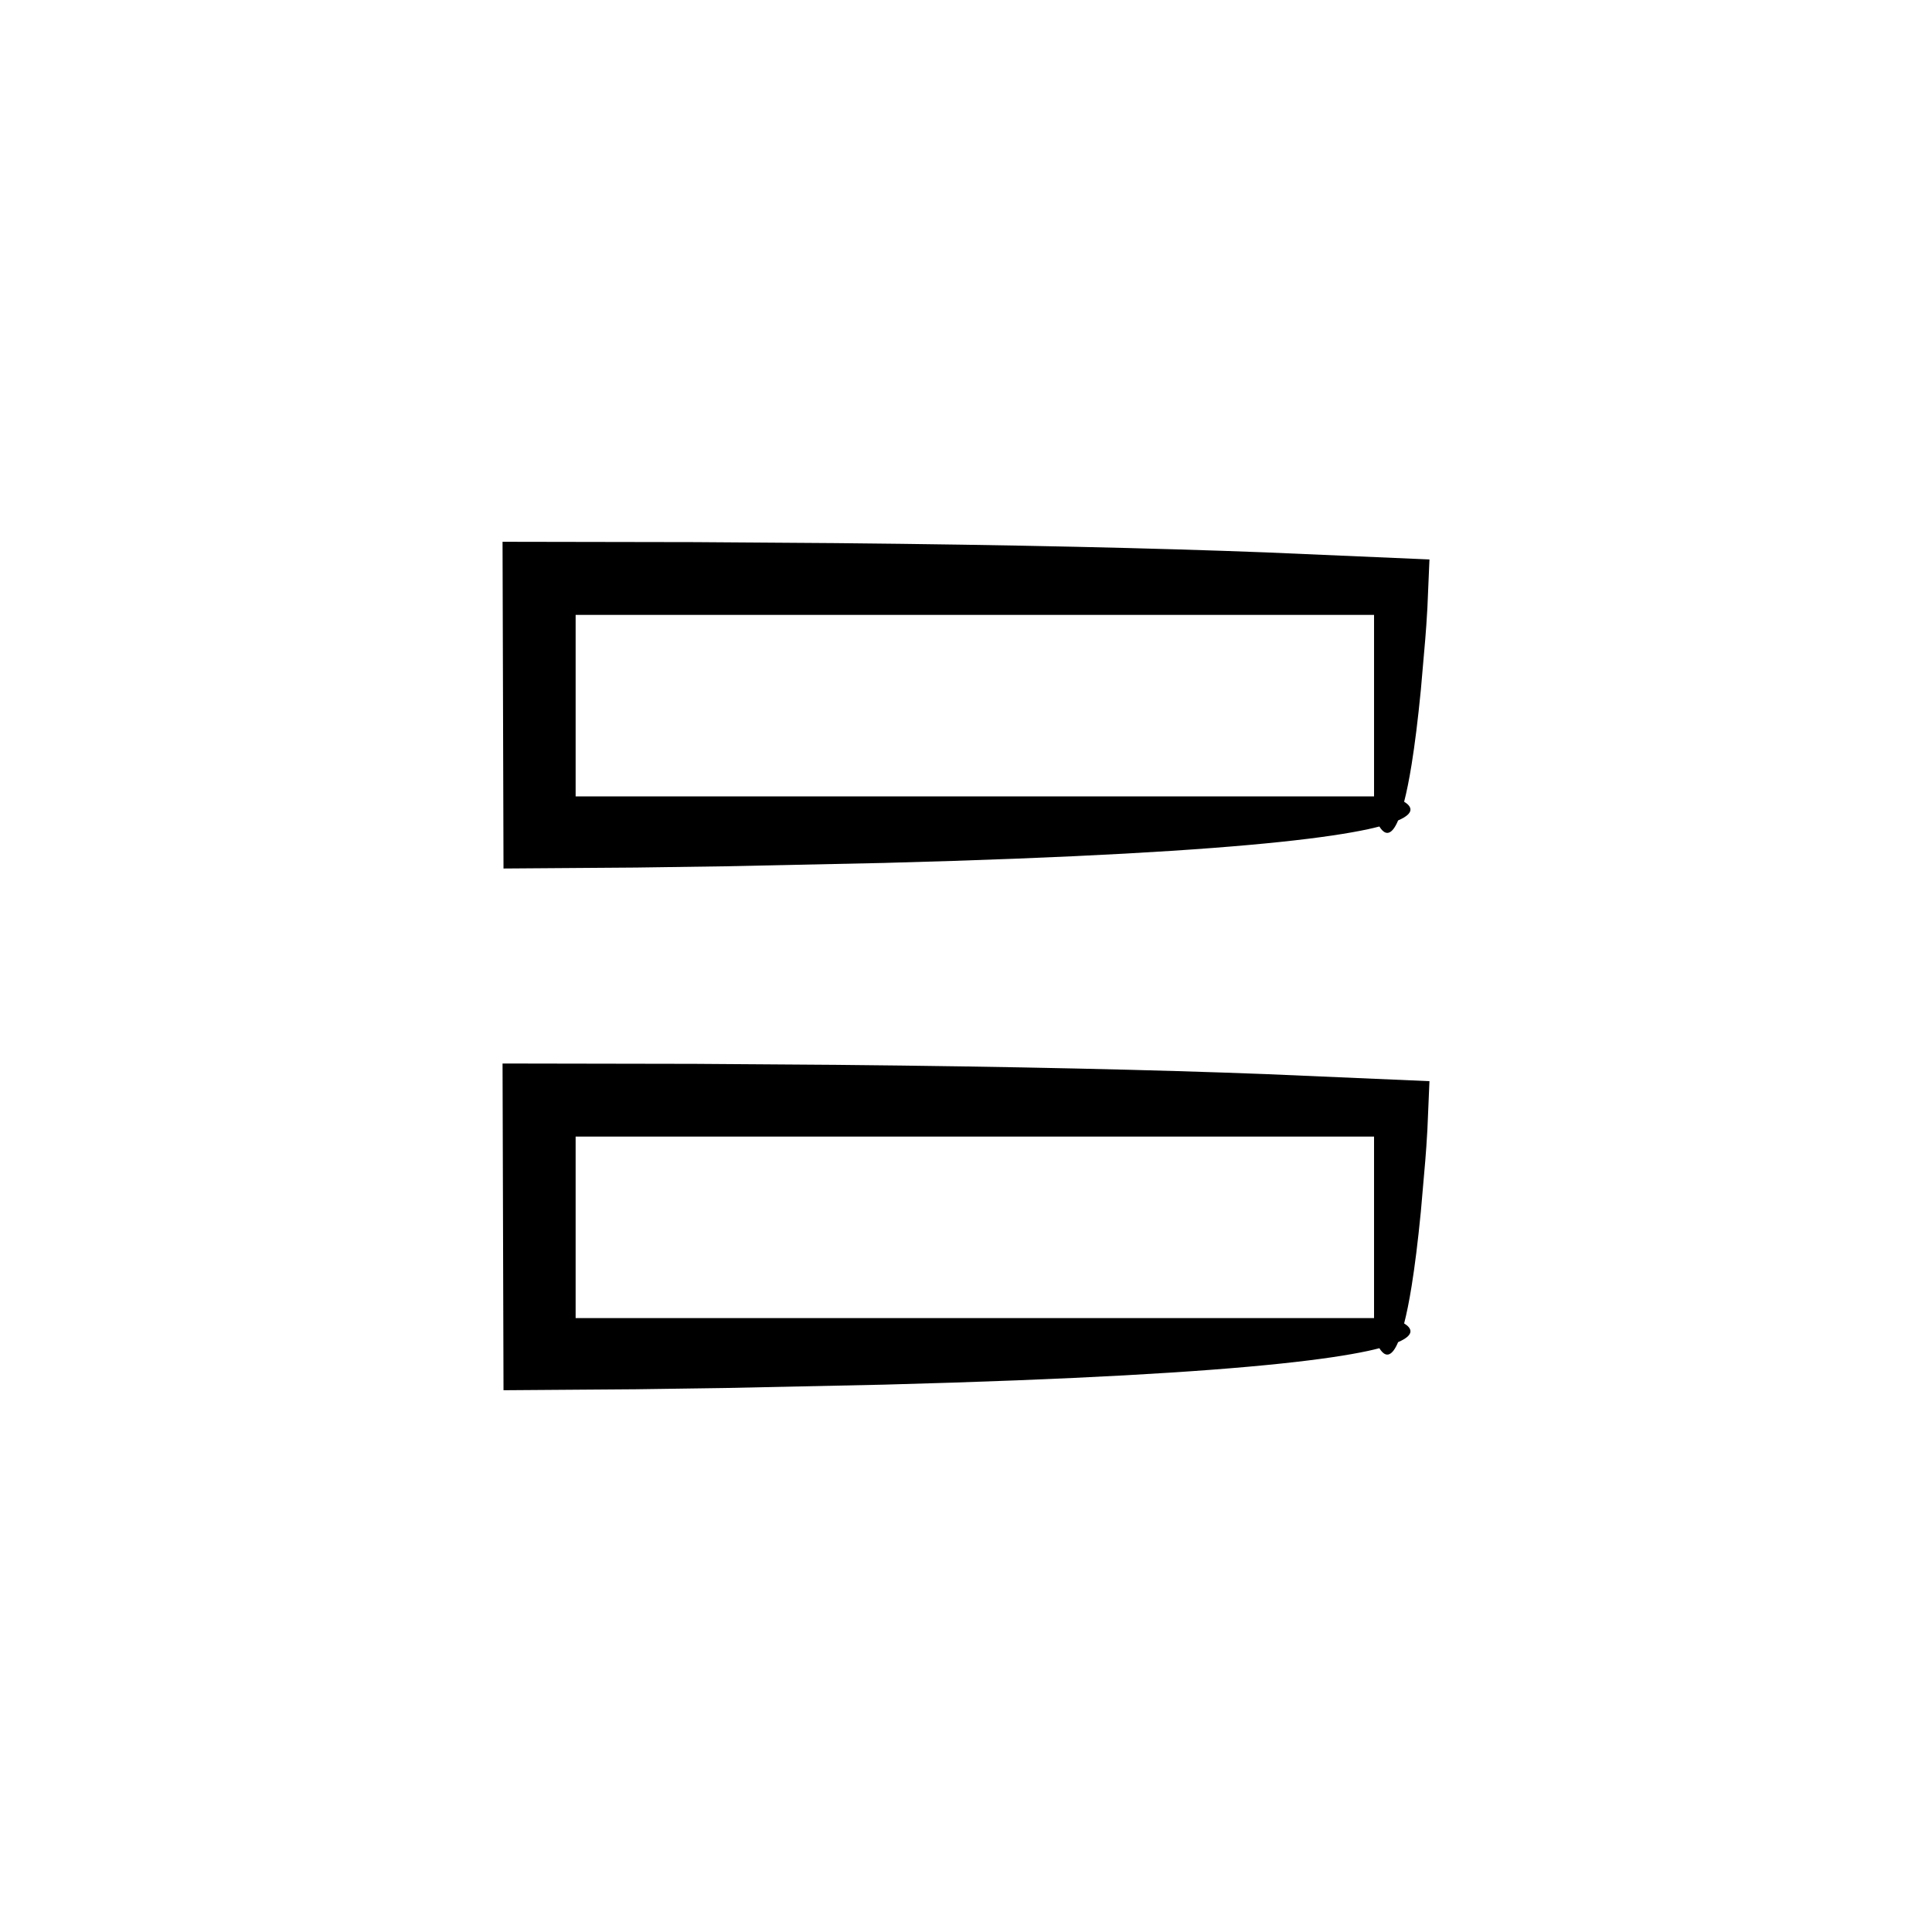 <?xml version="1.0" encoding="UTF-8"?>
<!-- Uploaded to: SVG Repo, www.svgrepo.com, Generator: SVG Repo Mixer Tools -->
<svg fill="#000000" width="800px" height="800px" version="1.1" viewBox="144 144 512 512" xmlns="http://www.w3.org/2000/svg">
 <g>
  <path d="m312.54 373.91c8.23-0.117 16.141-0.227 23.738-0.336 15.195-0.32 29.152-0.617 41.965-0.887 25.625-0.68 46.676-1.523 63.934-2.473 34.52-1.898 53.879-4.219 64.352-6.465 1.121-0.242 2.094-0.48 3.019-0.719 0.934 1.523 2.258 2.606 3.777 0.586 0.387-0.512 0.785-1.238 1.191-2.195 4.68-2.008 3.504-3.789 1.594-4.957 0.656-2.555 1.328-5.789 1.992-9.945 0.824-5.125 1.645-11.586 2.438-19.695 0.352-4.055 0.742-8.52 1.168-13.434 0.094-1.23 0.188-2.484 0.285-3.769 0.09-1.477 0.184-2.984 0.281-4.527 0.176-4.098 0.355-8.371 0.547-12.832-12.398-0.535-26.754-1.156-43.352-1.871-14.688-0.566-31.359-1.066-50.27-1.484-18.91-0.418-40.059-0.75-63.699-0.977-11.82-0.082-24.262-0.172-37.355-0.262-16.168-0.027-33.145-0.059-50.965-0.09 0.094 31.391 0.176 60.254 0.254 86.586 12.152-0.09 23.848-0.176 35.105-0.254zm-15.992-66.961h211.59v48.102h-211.59z"/>
  <path d="m429.2 427.17c-18.91-0.418-40.059-0.75-63.699-0.977-11.82-0.082-24.262-0.172-37.355-0.262-16.168-0.027-33.145-0.059-50.965-0.09 0.094 31.391 0.176 60.254 0.254 86.586 12.152-0.09 23.852-0.176 35.105-0.258 8.23-0.117 16.141-0.227 23.738-0.336 15.195-0.32 29.152-0.617 41.965-0.887 25.625-0.68 46.676-1.523 63.934-2.473 34.52-1.898 53.879-4.219 64.352-6.465 1.121-0.242 2.094-0.48 3.019-0.719 0.934 1.523 2.258 2.606 3.777 0.586 0.387-0.512 0.785-1.238 1.191-2.195 4.68-2.008 3.504-3.789 1.594-4.957 0.656-2.555 1.328-5.789 1.992-9.945 0.824-5.125 1.645-11.586 2.438-19.695 0.352-4.055 0.742-8.52 1.168-13.434 0.094-1.23 0.188-2.484 0.285-3.769 0.09-1.477 0.184-2.984 0.281-4.527 0.176-4.098 0.355-8.371 0.547-12.832-12.398-0.535-26.754-1.156-43.352-1.871-14.684-0.562-31.355-1.066-50.27-1.48zm78.938 66.141h-211.59v-48.102h211.59z"/>
 </g>
</svg>